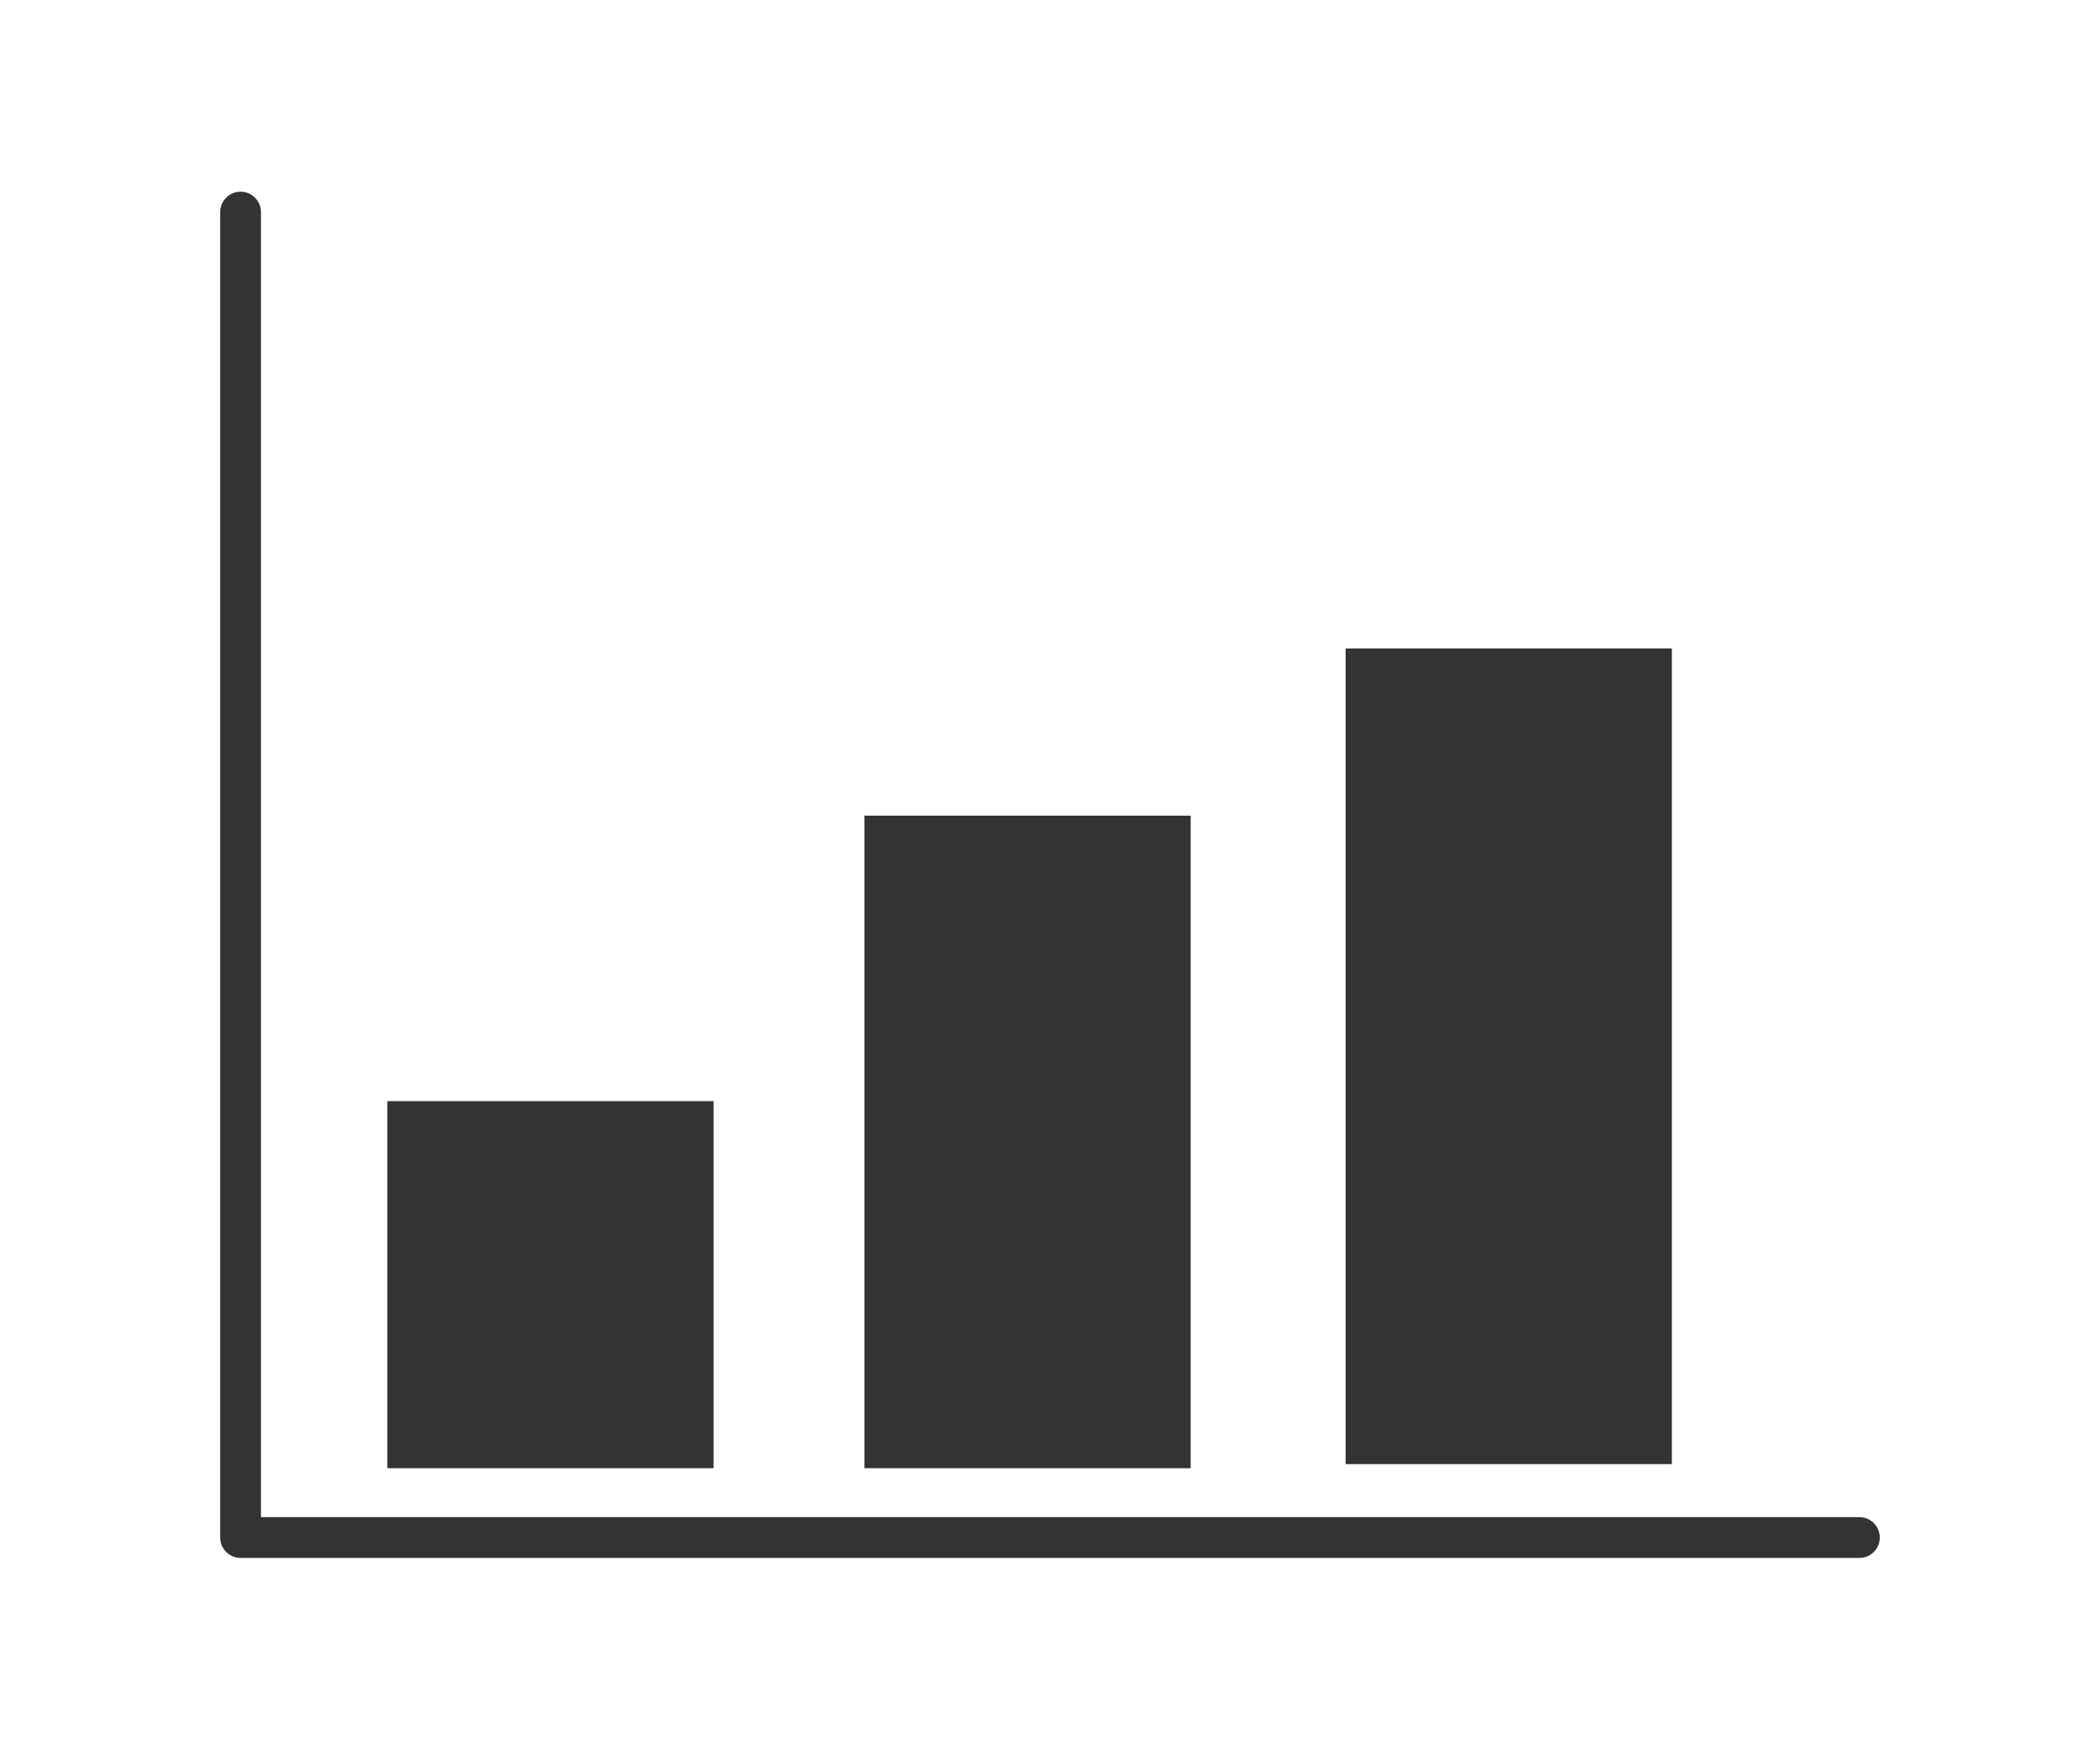 <?xml version="1.0" encoding="utf-8"?>
<!-- Generator: Adobe Illustrator 22.0.1, SVG Export Plug-In . SVG Version: 6.00 Build 0)  -->
<svg version="1.1" id="Layer_1" xmlns="http://www.w3.org/2000/svg" xmlns:xlink="http://www.w3.org/1999/xlink" x="0px" y="0px"
	 viewBox="0 0 51.5 42.9" style="enable-background:new 0 0 51.5 42.9;" xml:space="preserve">
<style type="text/css">
	.st0{fill:none;stroke:#333333;stroke-linecap:round;stroke-linejoin:round;stroke-miterlimit:10;}
	.st1{fill:#333333;}
	.st2{fill:none;}
</style>
<g>
	<polyline class="st0" points="5.9,5.2 5.9,37.7 45.6,37.7 	"/>
	<rect x="9.5" y="27" class="st1" width="8" height="9"/>
	<rect x="21.2" y="20" class="st1" width="8" height="16"/>
	<rect x="33" y="15.9" class="st1" width="8" height="20"/>
	<rect x="-746" y="-495" class="st2" width="1515.8" height="1024"/>
</g>
</svg>